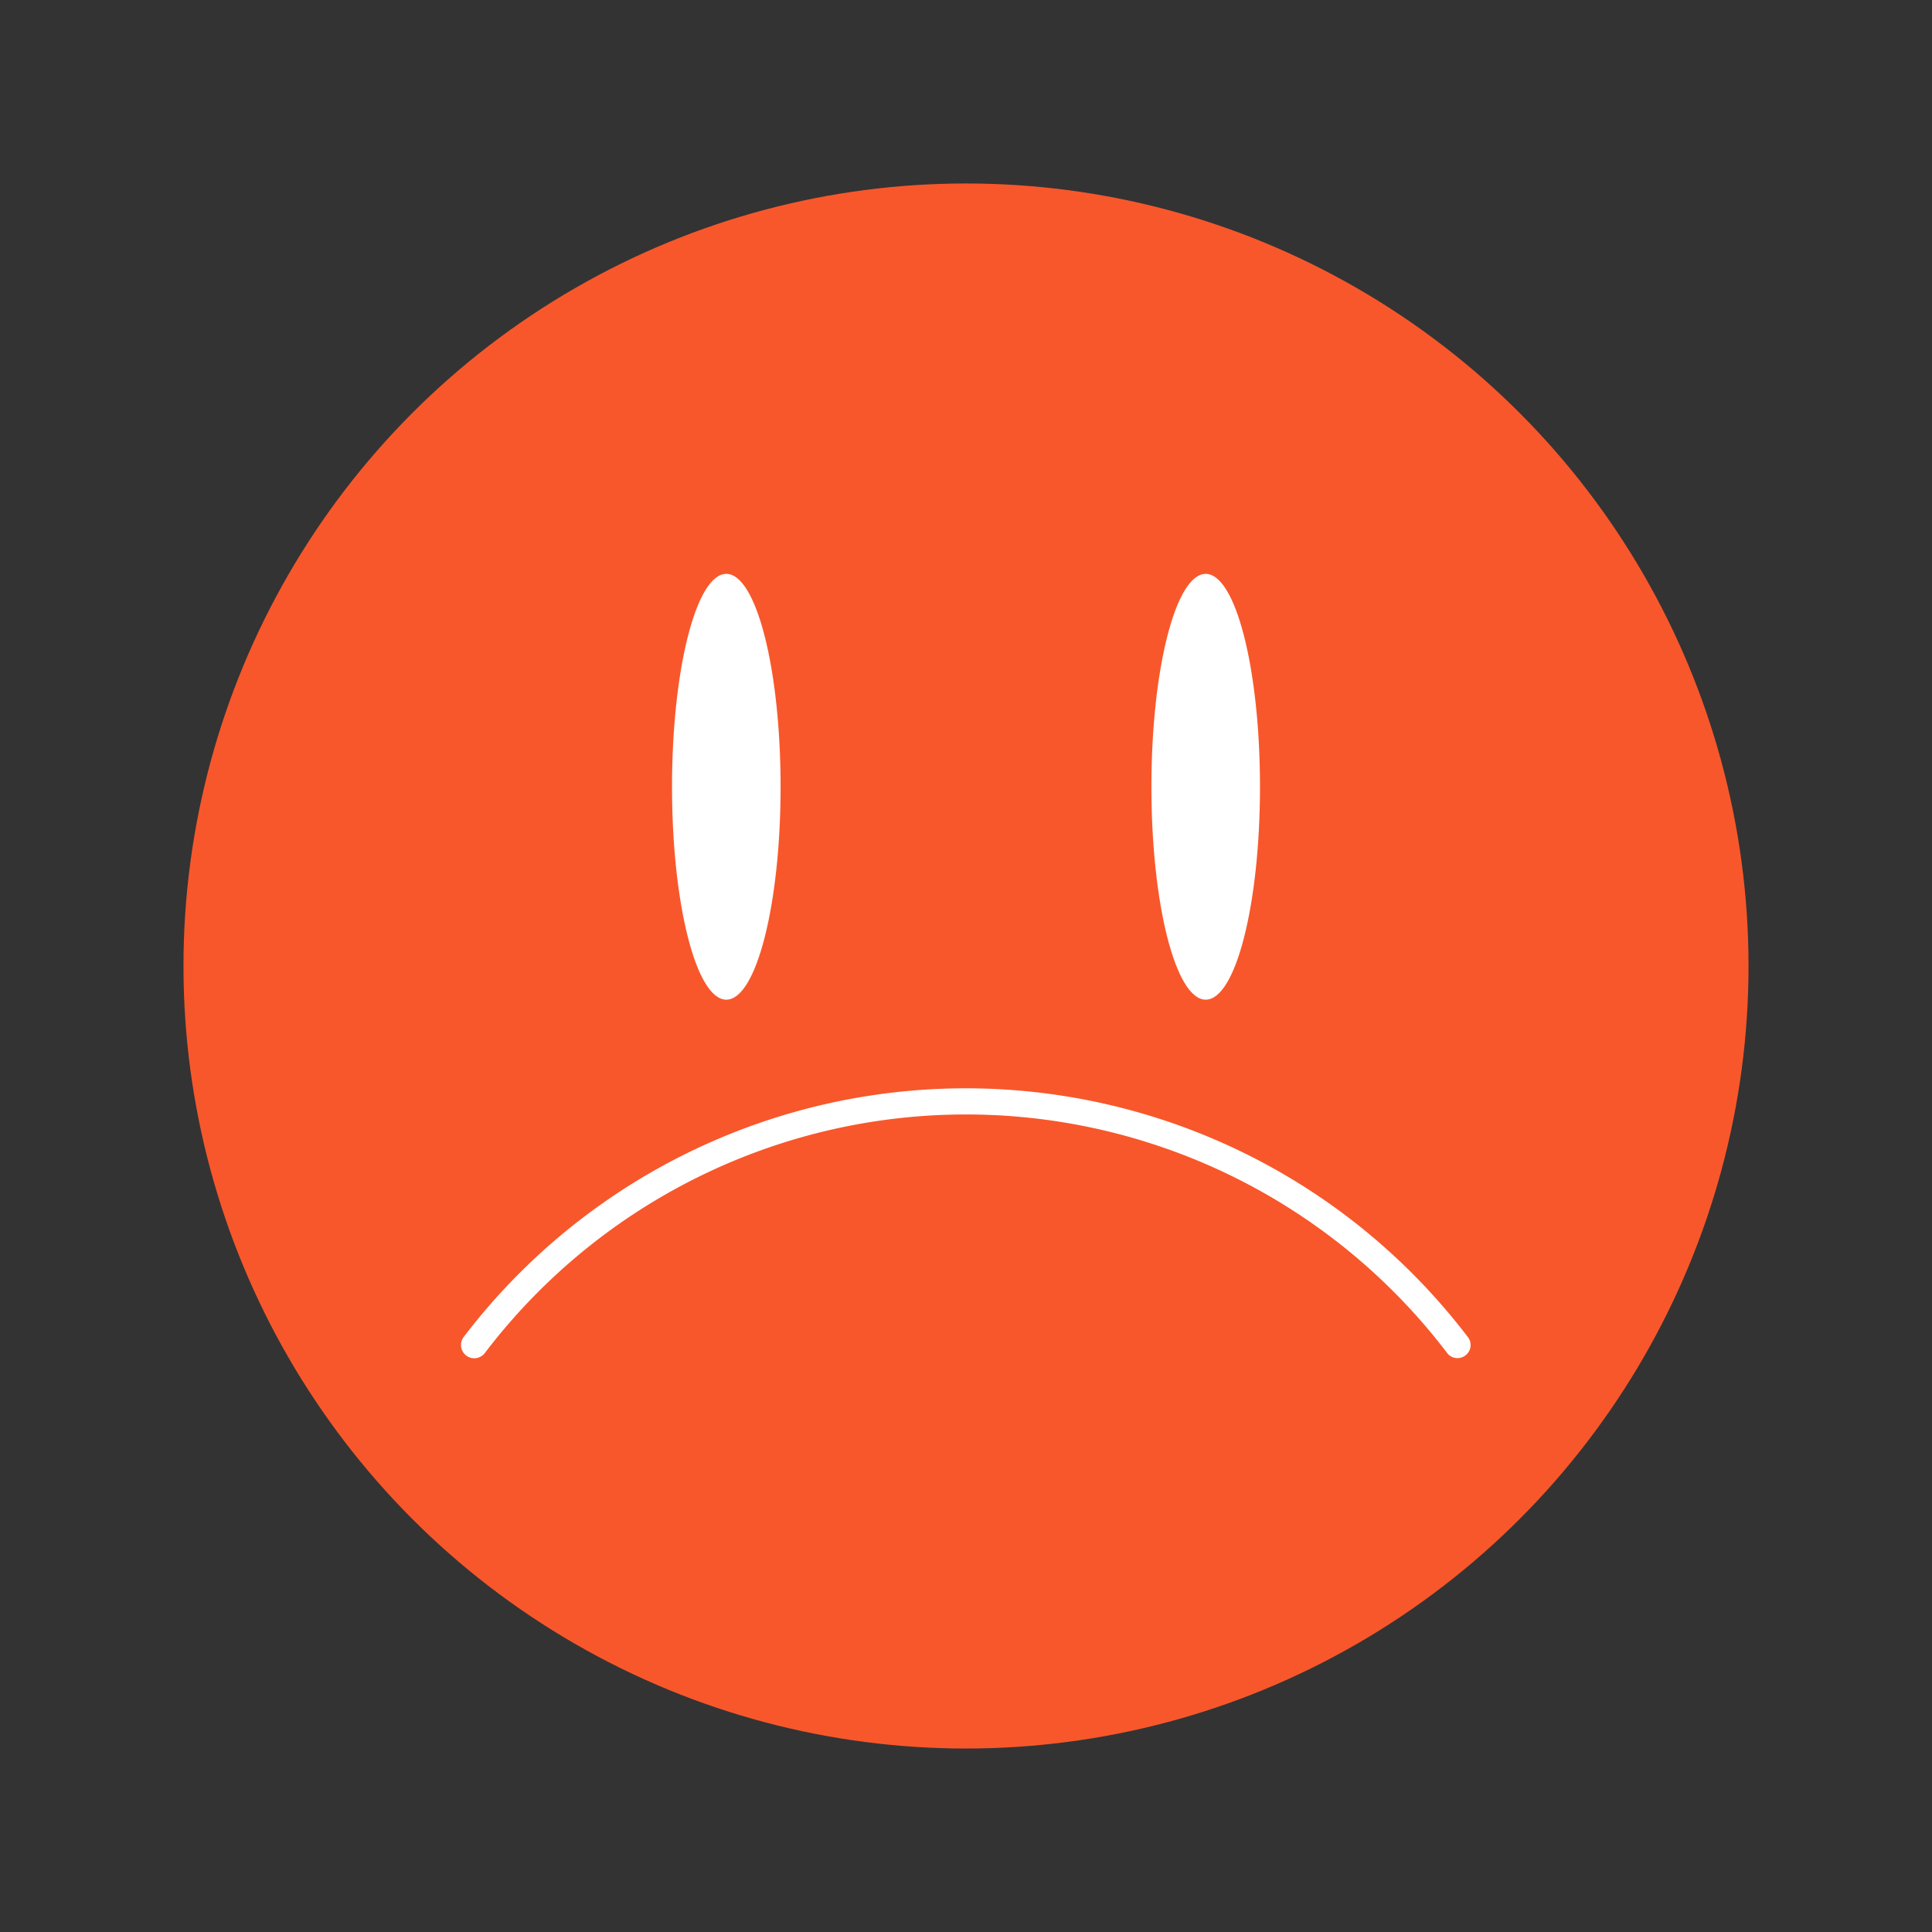 <svg id="Layer_1" data-name="Layer 1" xmlns="http://www.w3.org/2000/svg" viewBox="0 0 300 300"><rect x="0" y="0" width="300" height="300" fill="#333333" stroke="none"/><defs><style>.cls-1{fill:#f8572b;}.cls-2{fill:#fff;}</style></defs><circle class="cls-1" cx="150" cy="150" r="121.51"/><ellipse class="cls-2" cx="112.78" cy="122.17" rx="8.43" ry="33.06"/><ellipse class="cls-2" cx="187.22" cy="122.17" rx="8.43" ry="33.06"/><path class="cls-2" d="M226.34,210.89a2,2,0,0,1-1.63-.8,93.87,93.87,0,0,0-149.42,0A2,2,0,0,1,72,207.61a98,98,0,0,1,155.92,0,2,2,0,0,1-.38,2.86A2,2,0,0,1,226.34,210.89Z"/></svg>